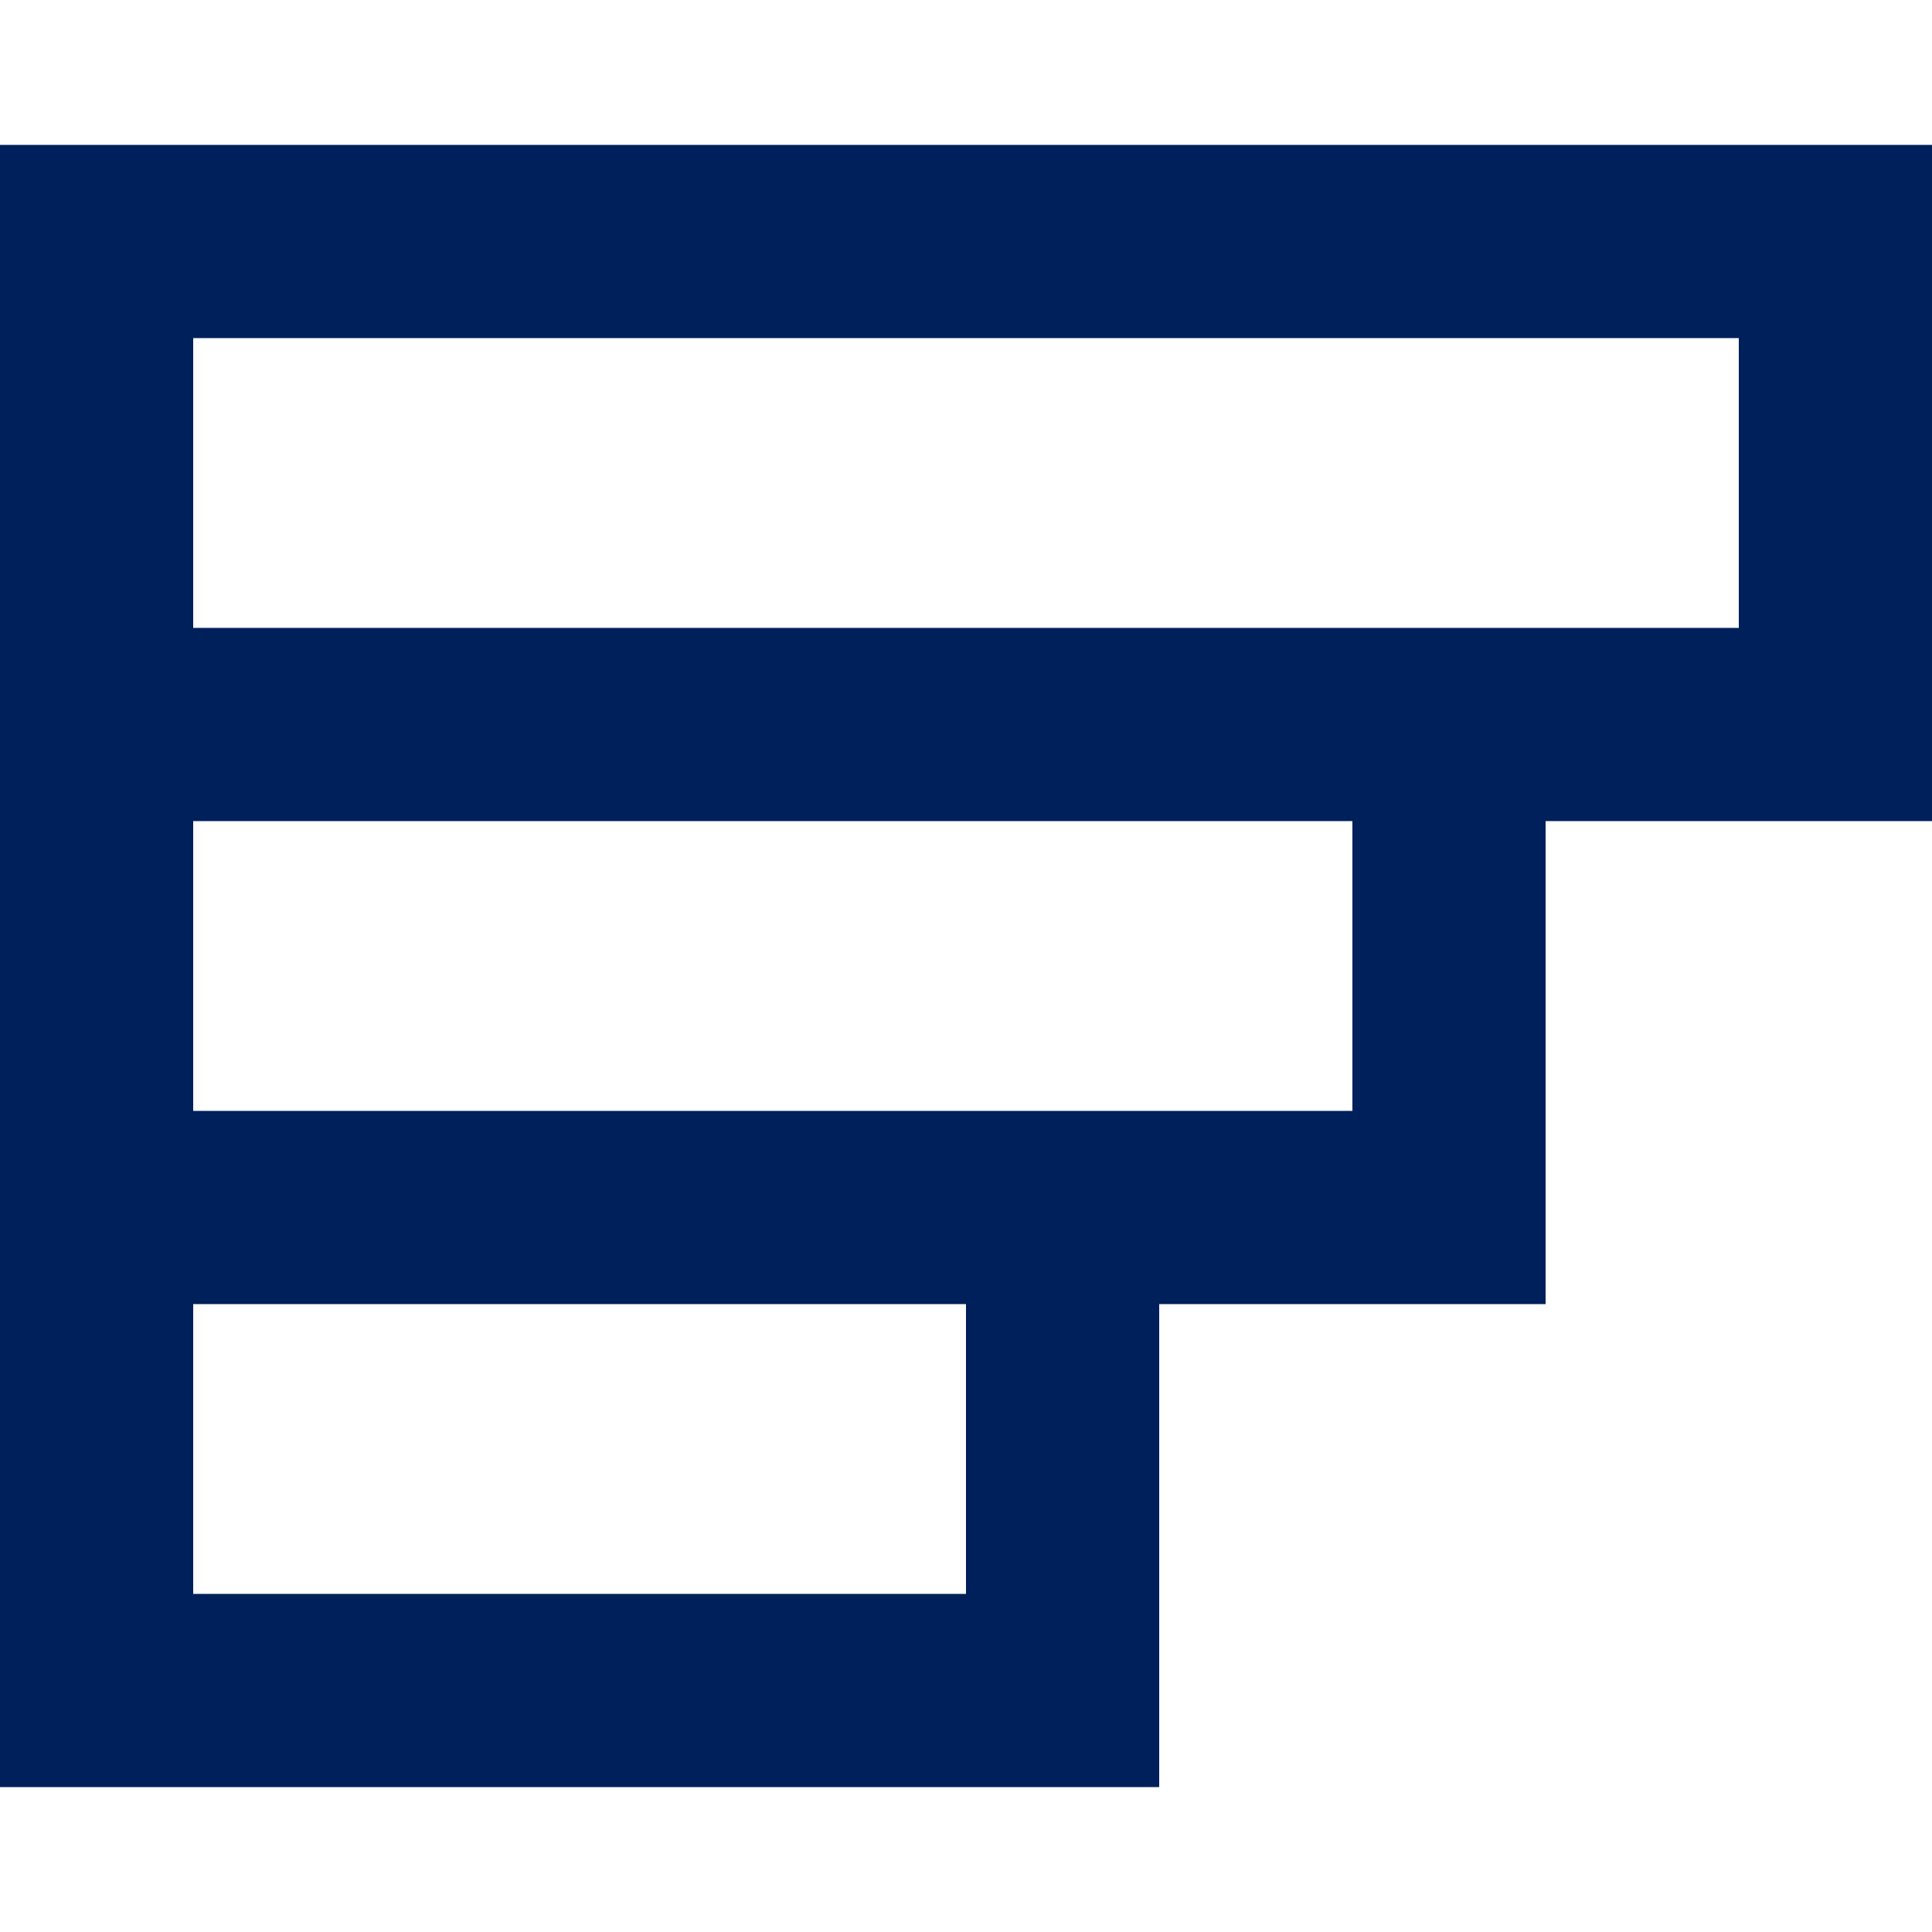 <?xml version="1.0" encoding="UTF-8"?>
<svg xmlns="http://www.w3.org/2000/svg" xmlns:xlink="http://www.w3.org/1999/xlink" version="1.1" id="Layer_1" x="0px" y="0px" width="30px" height="30px" viewBox="-3 -3 30 30" xml:space="preserve">
<g id="icon-ranking">
	<path fill="#00205B" d="M27,9.75h-6v7.5h-6v7.5H-3v-25.5h30V9.75z M12,17.25H0v4.5h12V17.25z M18,9.75H0v4.5h18V9.75z M24,2.25H0   v4.5h24V2.25z"></path>
</g>
<title>Ranking</title>
</svg>
